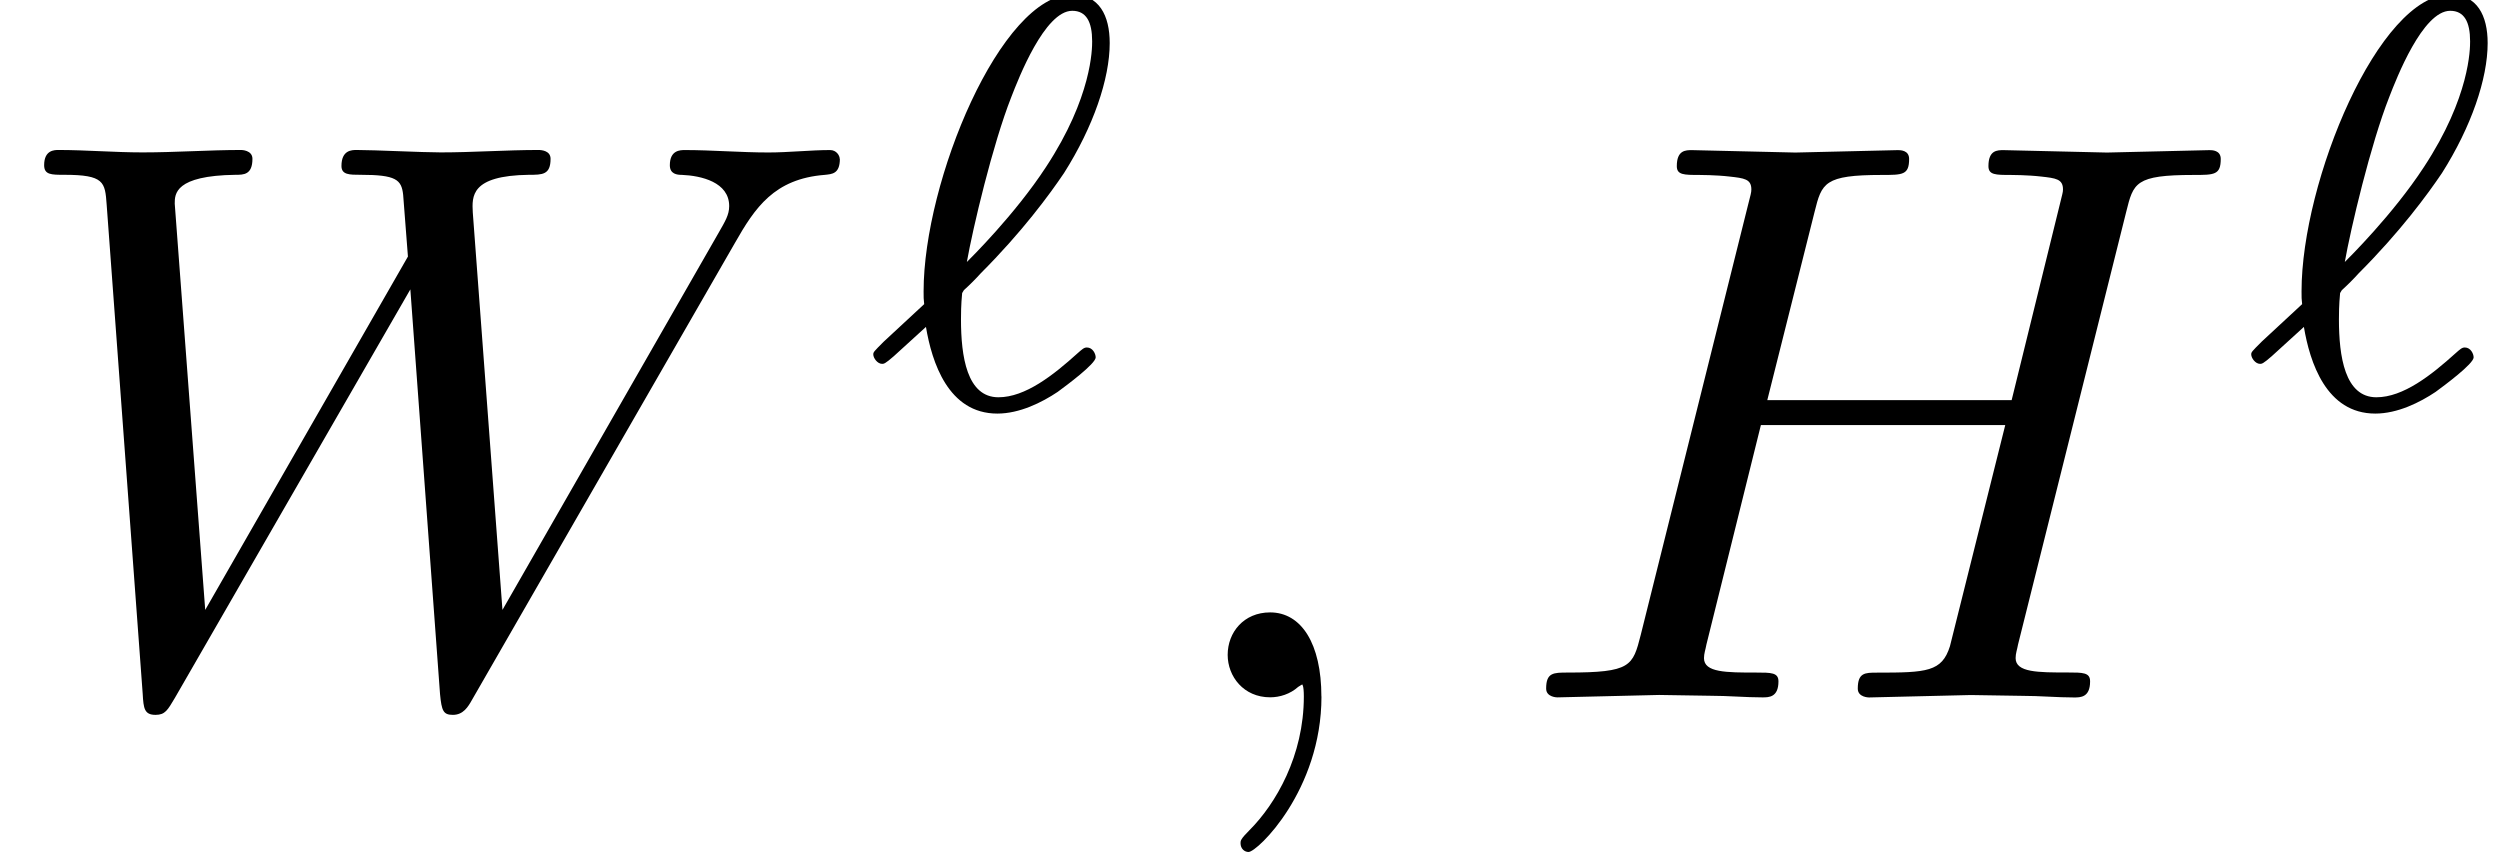 <?xml version='1.0' encoding='UTF-8'?>
<!-- This file was generated by dvisvgm 3.2.2 -->
<svg version='1.1' xmlns='http://www.w3.org/2000/svg' xmlns:xlink='http://www.w3.org/1999/xlink' width='34.038pt' height='11.615pt' viewBox='0 -9.494 34.038 11.615'>
<defs>
<path id='g20-96' d='m3.1-.669c0-.048-.04-.135-.12-.135c-.04 0-.064 .024-.128 .08c-.327 .295-.709 .598-1.076 .598c-.43 0-.51-.558-.51-1.06c0-.056 0-.199 .016-.359l.024-.04c.08-.072 .159-.151 .231-.231c.558-.558 .933-1.068 1.132-1.363c.399-.63 .622-1.283 .622-1.769c0-.375-.143-.662-.51-.662c-.972 0-2.024 2.542-2.024 4.041c0 .088 0 .104 .008 .175l-.55 .51c-.135 .135-.143 .143-.143 .175c0 .048 .056 .128 .12 .128c.024 0 .04 0 .159-.104l.438-.399c.08 .478 .303 1.18 .972 1.18c.303 0 .606-.151 .821-.295c.12-.088 .518-.383 .518-.47zm-.048-4.304c0 .096 0 .757-.63 1.714c-.422 .646-1.028 1.243-1.076 1.291c.08-.454 .351-1.602 .606-2.248c.096-.247 .454-1.172 .829-1.172c.191 0 .271 .151 .271 .414z'/>
<path id='g21-59' d='m2.215-.011c0-.72-.273-1.145-.698-1.145c-.36 0-.578 .273-.578 .578c0 .295 .218 .578 .578 .578c.131 0 .273-.044 .382-.142c.033-.022 .055-.033 .055-.033s.022 .011 .022 .164c0 .807-.382 1.462-.742 1.822c-.12 .12-.12 .142-.12 .175c0 .076 .055 .12 .109 .12c.12 0 .993-.84 .993-2.116z'/>
<path id='g21-72' d='m7.833-.218c0-.12-.098-.12-.305-.12c-.404 0-.709 0-.709-.196c0-.065 .022-.12 .033-.185l1.473-5.891c.098-.393 .12-.502 .916-.502c.284 0 .371 0 .371-.218c0-.12-.12-.12-.153-.12l-1.396 .033l-1.407-.033c-.087 0-.207 0-.207 .218c0 .12 .098 .12 .305 .12c0 0 .229 0 .415 .022c.196 .022 .295 .033 .295 .175c0 .044-.011 .065-.044 .207l-.655 2.662h-3.327l.644-2.564c.098-.393 .131-.502 .916-.502c.284 0 .371 0 .371-.218c0-.12-.12-.12-.153-.12l-1.396 .033l-1.407-.033c-.087 0-.207 0-.207 .218c0 .12 .098 .12 .305 .12c0 0 .229 0 .415 .022c.196 .022 .295 .033 .295 .175c0 .044-.011 .076-.044 .207l-1.462 5.858c-.109 .425-.131 .513-.993 .513c-.196 0-.295 0-.295 .218c0 .12 .153 .12 .153 .12l1.385-.033l.698 .011c.24 0 .48 .022 .709 .022c.087 0 .218 0 .218-.218c0-.12-.098-.12-.305-.12c-.404 0-.709 0-.709-.196c0-.065 .022-.12 .033-.185l.742-2.989h3.327l-.753 3.011c-.109 .349-.316 .36-.993 .36c-.164 0-.262 0-.262 .218c0 .12 .153 .12 .153 .12l1.385-.033l.698 .011c.24 0 .48 .022 .709 .022c.087 0 .218 0 .218-.218z'/>
<path id='g21-87' d='m11.433-7.331c0-.044-.044-.12-.131-.12c-.262 0-.567 .033-.84 .033c-.371 0-.775-.033-1.135-.033c-.065 0-.207 0-.207 .207c0 .12 .098 .131 .164 .131c.262 .011 .644 .098 .644 .425c0 .12-.055 .207-.142 .36l-2.945 5.138l-.404-5.411c-.011-.218-.033-.502 .764-.513c.185 0 .295 0 .295-.218c0-.109-.12-.12-.164-.12c-.436 0-.895 .033-1.331 .033c-.251 0-.895-.033-1.145-.033c-.065 0-.207 0-.207 .218c0 .12 .109 .12 .262 .12c.48 0 .556 .065 .578 .273l.065 .84l-2.76 4.811l-.415-5.531c0-.131 0-.382 .829-.393c.109 0 .229 0 .229-.218c0-.12-.153-.12-.153-.12c-.436 0-.895 .033-1.342 .033c-.382 0-.775-.033-1.145-.033c-.055 0-.196 0-.196 .207c0 .131 .098 .131 .273 .131c.545 0 .556 .098 .578 .404l.491 6.665c.011 .196 .022 .284 .175 .284c.131 0 .164-.065 .262-.229l3.207-5.564l.404 5.509c.022 .229 .044 .284 .175 .284c.142 0 .207-.109 .262-.207l3.578-6.218c.273-.48 .535-.873 1.222-.927c.098-.011 .207-.011 .207-.218z'/>
</defs>
<g id='page904'>
<use x='0' y='0' xlink:href='#g21-87'/>
<use x='11.818' y='-3.959' xlink:href='#g20-96'/>
<use x='15.776' y='0' xlink:href='#g21-59'/>
<use x='20.624' y='0' xlink:href='#g21-72'/>
<use x='30.579' y='-3.959' xlink:href='#g20-96'/>
</g>
</svg>